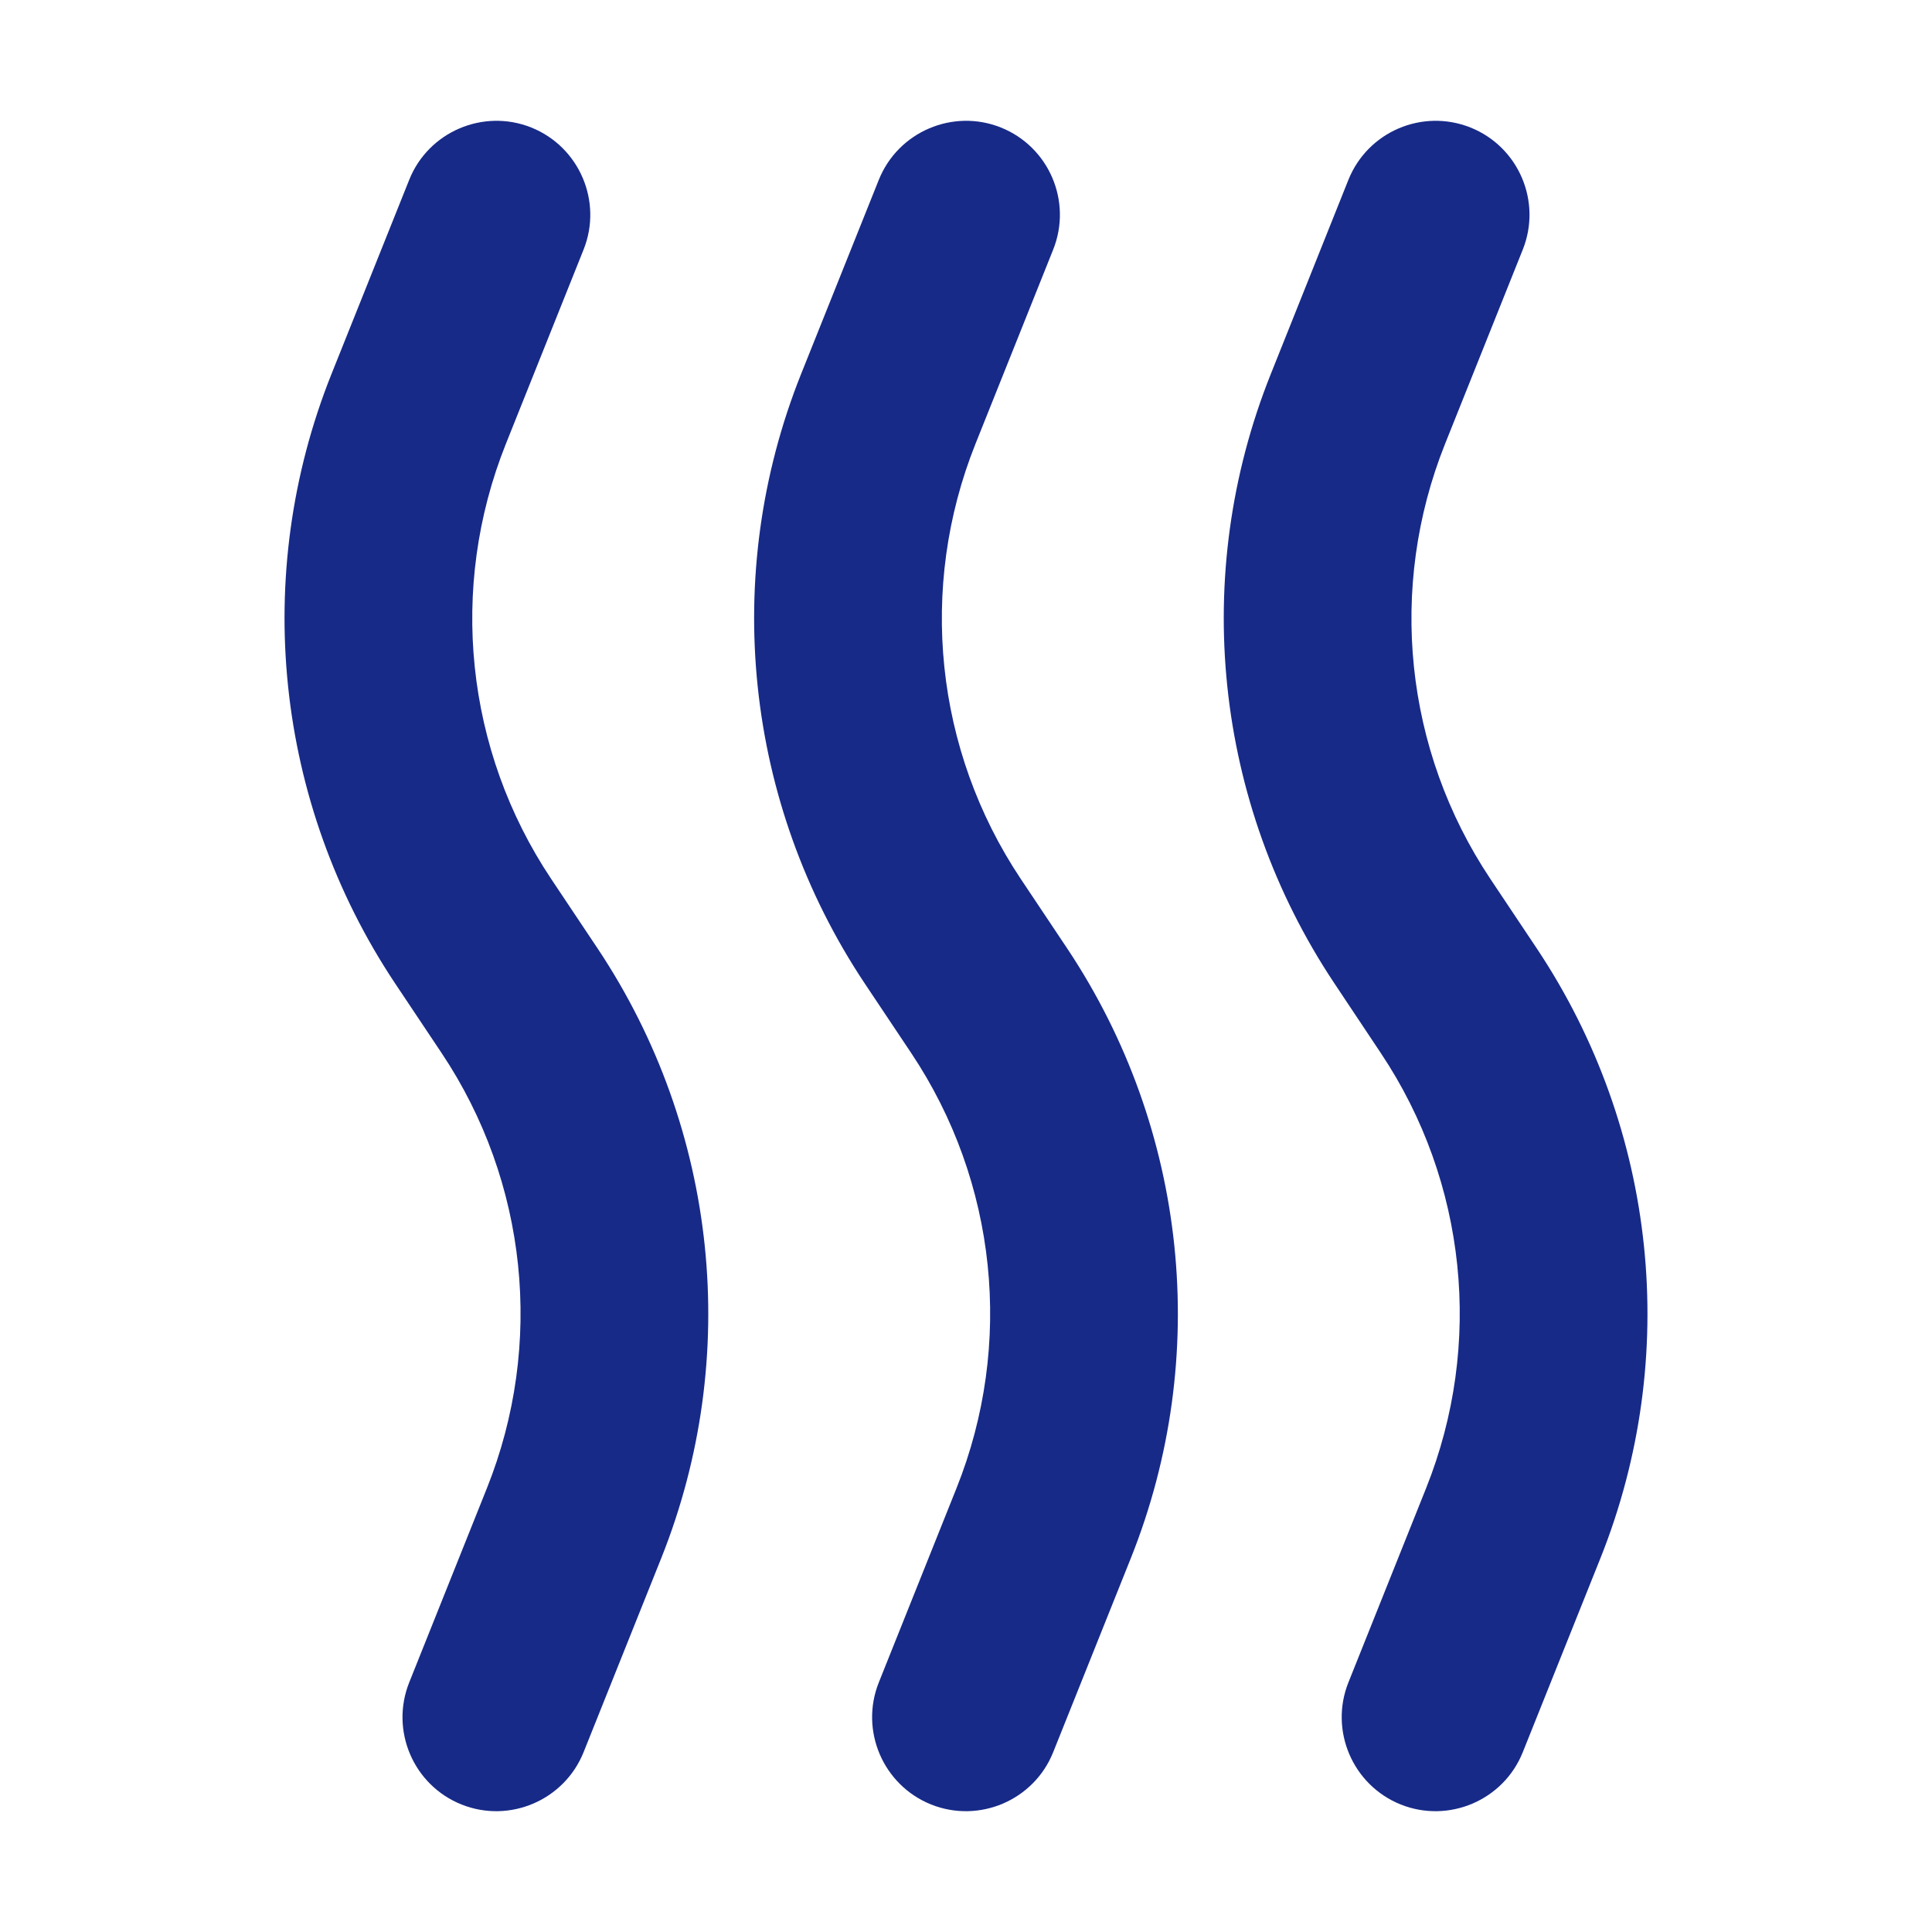 <svg xmlns="http://www.w3.org/2000/svg" xmlns:xlink="http://www.w3.org/1999/xlink" width="16" height="16" viewBox="0 0 16 16" fill="none">
<path     fill="#172A88"  d="M3.27 8.141C2.277 6.648 2.08 4.762 2.745 3.098L3.389 1.489C3.548 1.091 4.002 0.897 4.4 1.056C4.798 1.216 4.992 1.669 4.833 2.067L4.189 3.677C3.714 4.866 3.853 6.212 4.564 7.278L4.952 7.859C5.945 9.352 6.142 11.236 5.477 12.902L4.833 14.511C4.673 14.909 4.22 15.103 3.822 14.944C3.423 14.784 3.23 14.331 3.389 13.933L4.033 12.323C4.508 11.134 4.369 9.787 3.658 8.722M8.289 1.056C8.688 1.216 8.881 1.669 8.722 2.067L8.078 3.677C7.603 4.866 7.742 6.212 8.453 7.278L8.841 7.859C9.834 9.352 10.031 11.236 9.366 12.902L8.722 14.511C8.563 14.909 8.109 15.103 7.711 14.944C7.313 14.784 7.119 14.331 7.278 13.933L7.922 12.323C8.397 11.134 8.258 9.787 7.547 8.722L7.159 8.141C6.166 6.648 5.969 4.762 6.634 3.098L7.278 1.489C7.438 1.091 7.891 0.897 8.289 1.056ZM12.178 1.056C12.577 1.216 12.77 1.669 12.611 2.067L11.967 3.677C11.492 4.866 11.631 6.212 12.342 7.278L12.73 7.859C13.723 9.352 13.92 11.236 13.255 12.902L12.611 14.511C12.452 14.909 11.998 15.103 11.6 14.944C11.202 14.784 11.008 14.331 11.167 13.933L11.811 12.323C12.286 11.134 12.147 9.787 11.436 8.722L11.049 8.141C10.055 6.648 9.858 4.762 10.524 3.098L11.167 1.489C11.327 1.091 11.778 0.897 12.178 1.056Z">
</path>
</svg>
